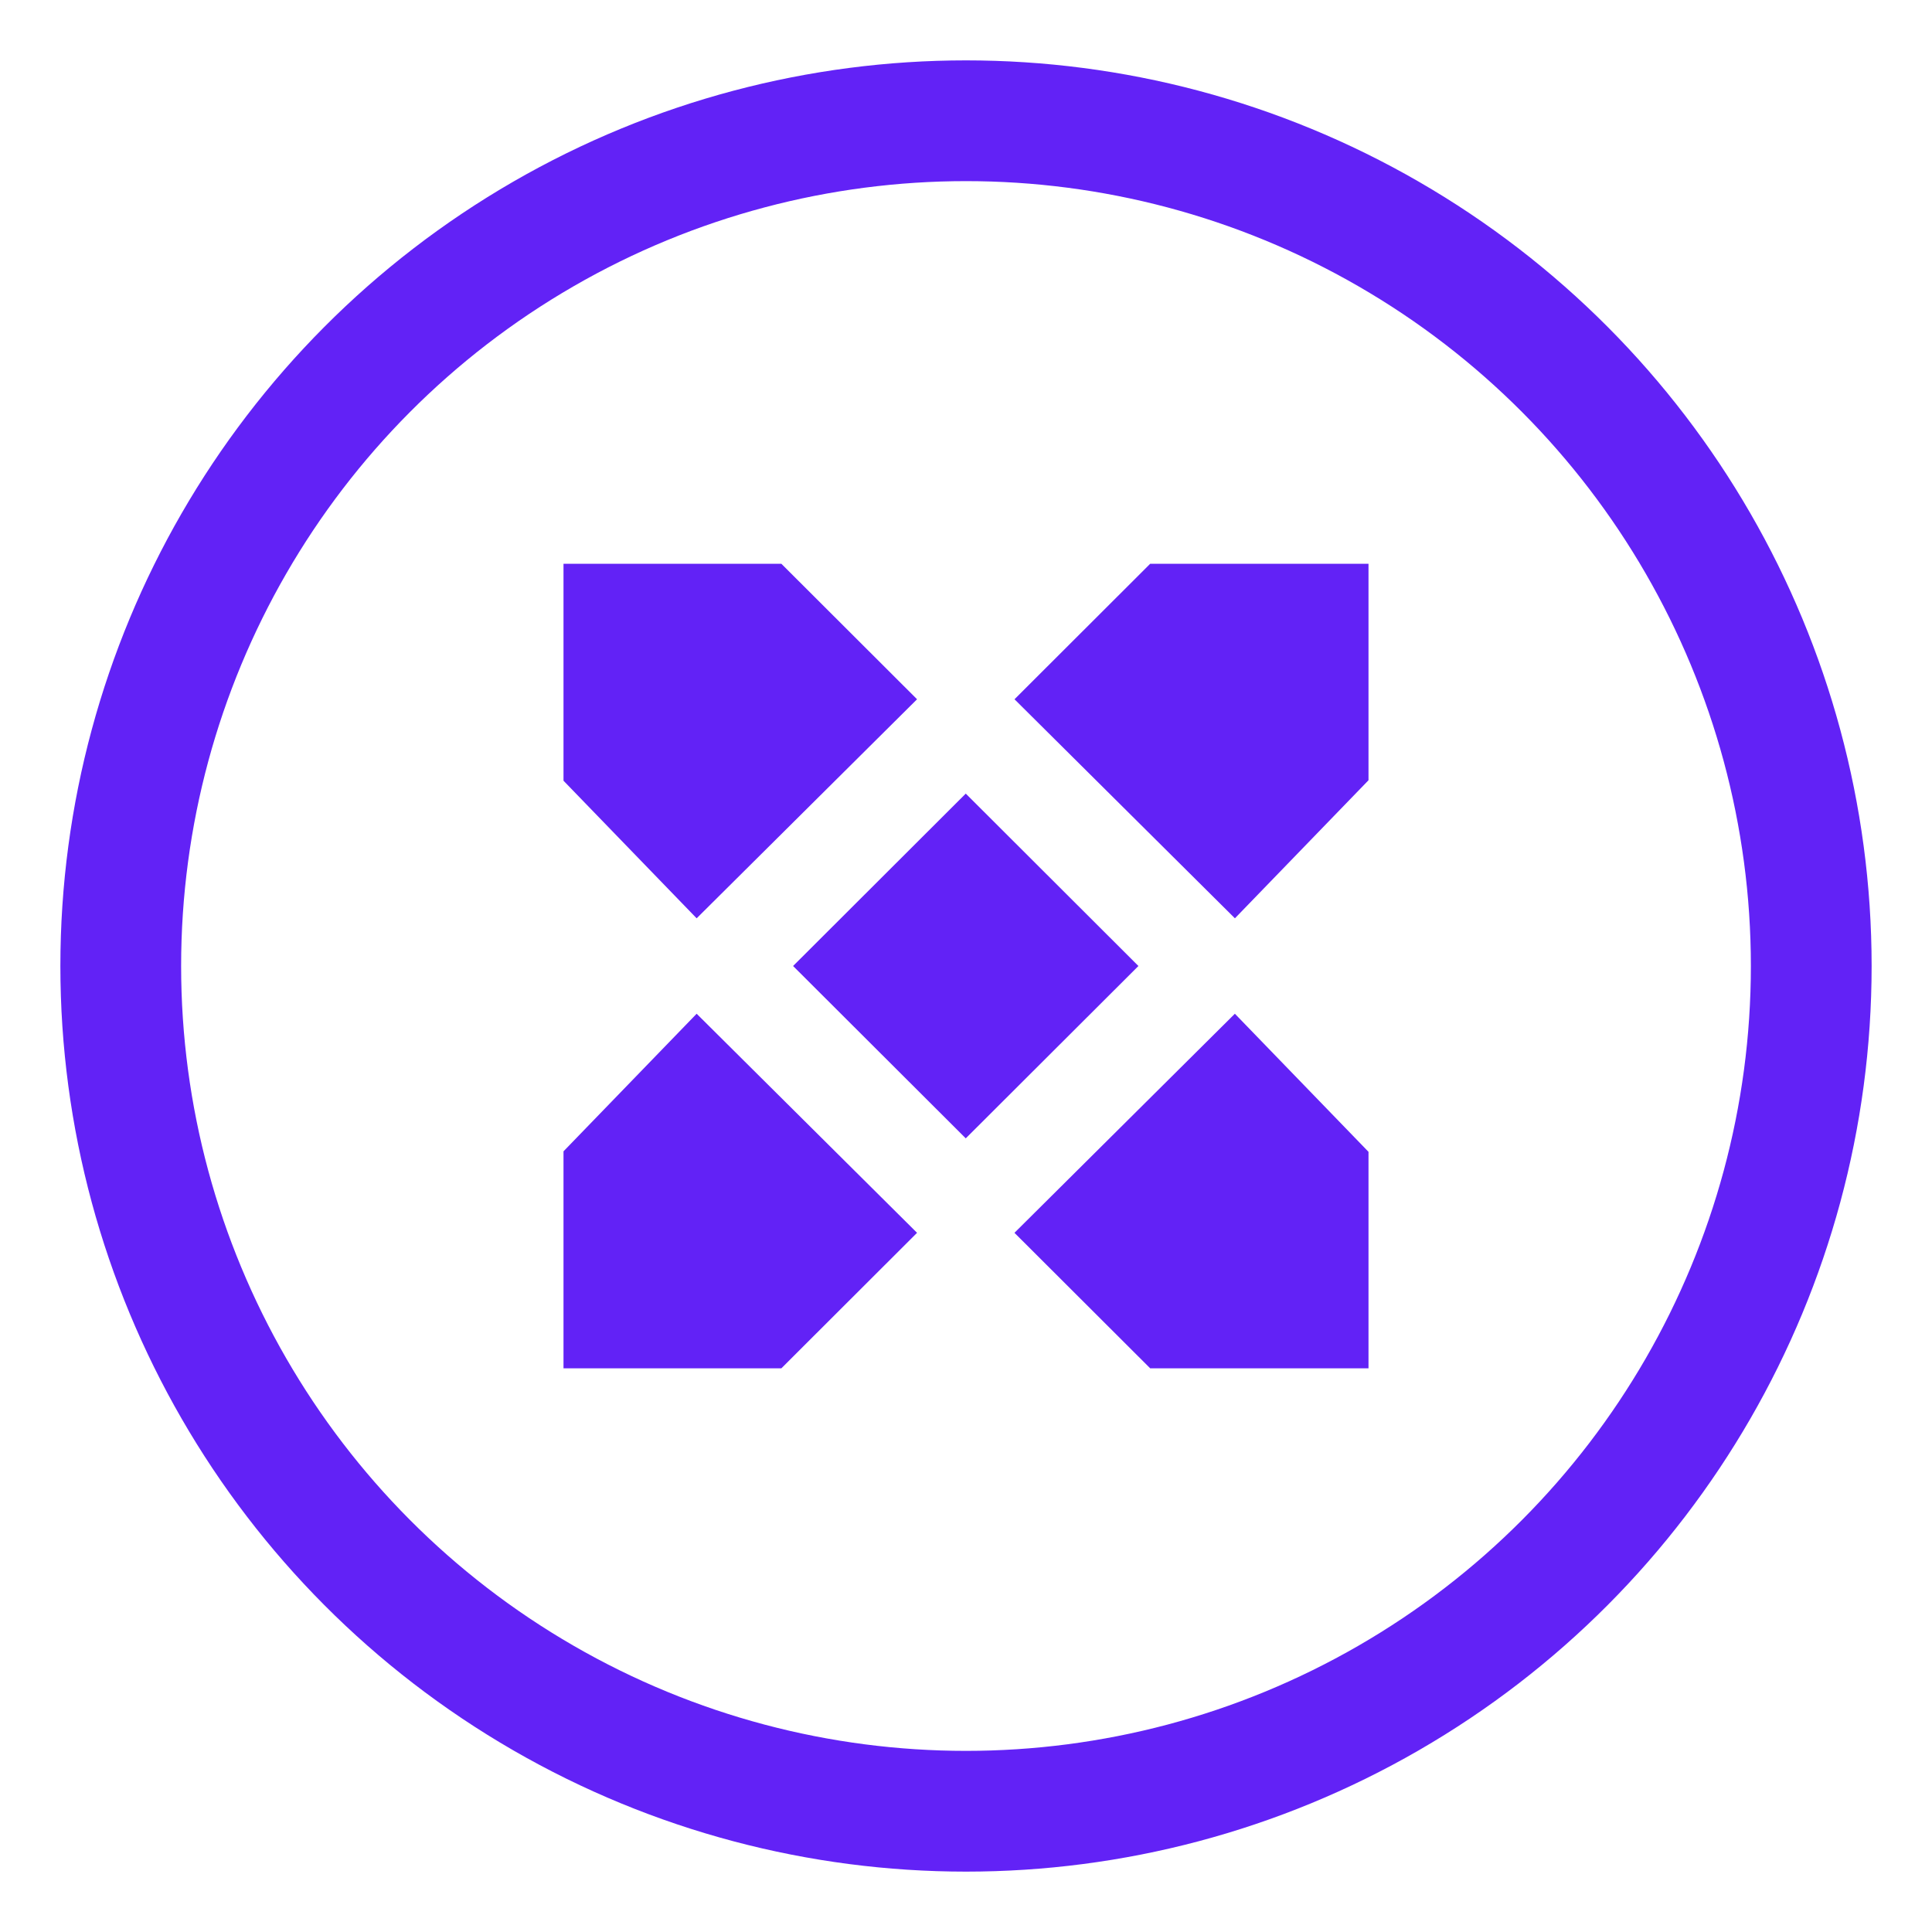 <?xml version="1.0" encoding="UTF-8"?> <svg xmlns="http://www.w3.org/2000/svg" width="48" height="48" viewBox="0 0 48 48" fill="none"><circle cx="24" cy="24" r="21" stroke="#6222F6" stroke-width="3"></circle><g clip-path="url(#clip0_14905_18630)"><path d="M13.983 19.379V14.007H19.413L22.784 17.373L17.308 22.815L13.983 19.379Z" fill="#6222F6"></path><path d="M34.006 14.007V19.379L30.681 22.815L25.205 17.373L28.576 14.007H34.006Z" fill="#6222F6"></path><path d="M34.005 33.995V28.622L30.68 25.186L25.204 30.629L28.576 33.995H34.005Z" fill="#6222F6"></path><path d="M13.983 33.995V28.622L17.308 25.186L22.784 30.629L19.413 33.995H13.983Z" fill="#6222F6"></path><path d="M28.284 24L23.994 19.717L19.704 24L23.994 28.282L28.284 24Z" fill="#6222F6"></path></g><defs><clipPath id="clip0_14905_18630"><rect width="20" height="20" fill="white" transform="translate(14 14)"></rect></clipPath></defs></svg> 
